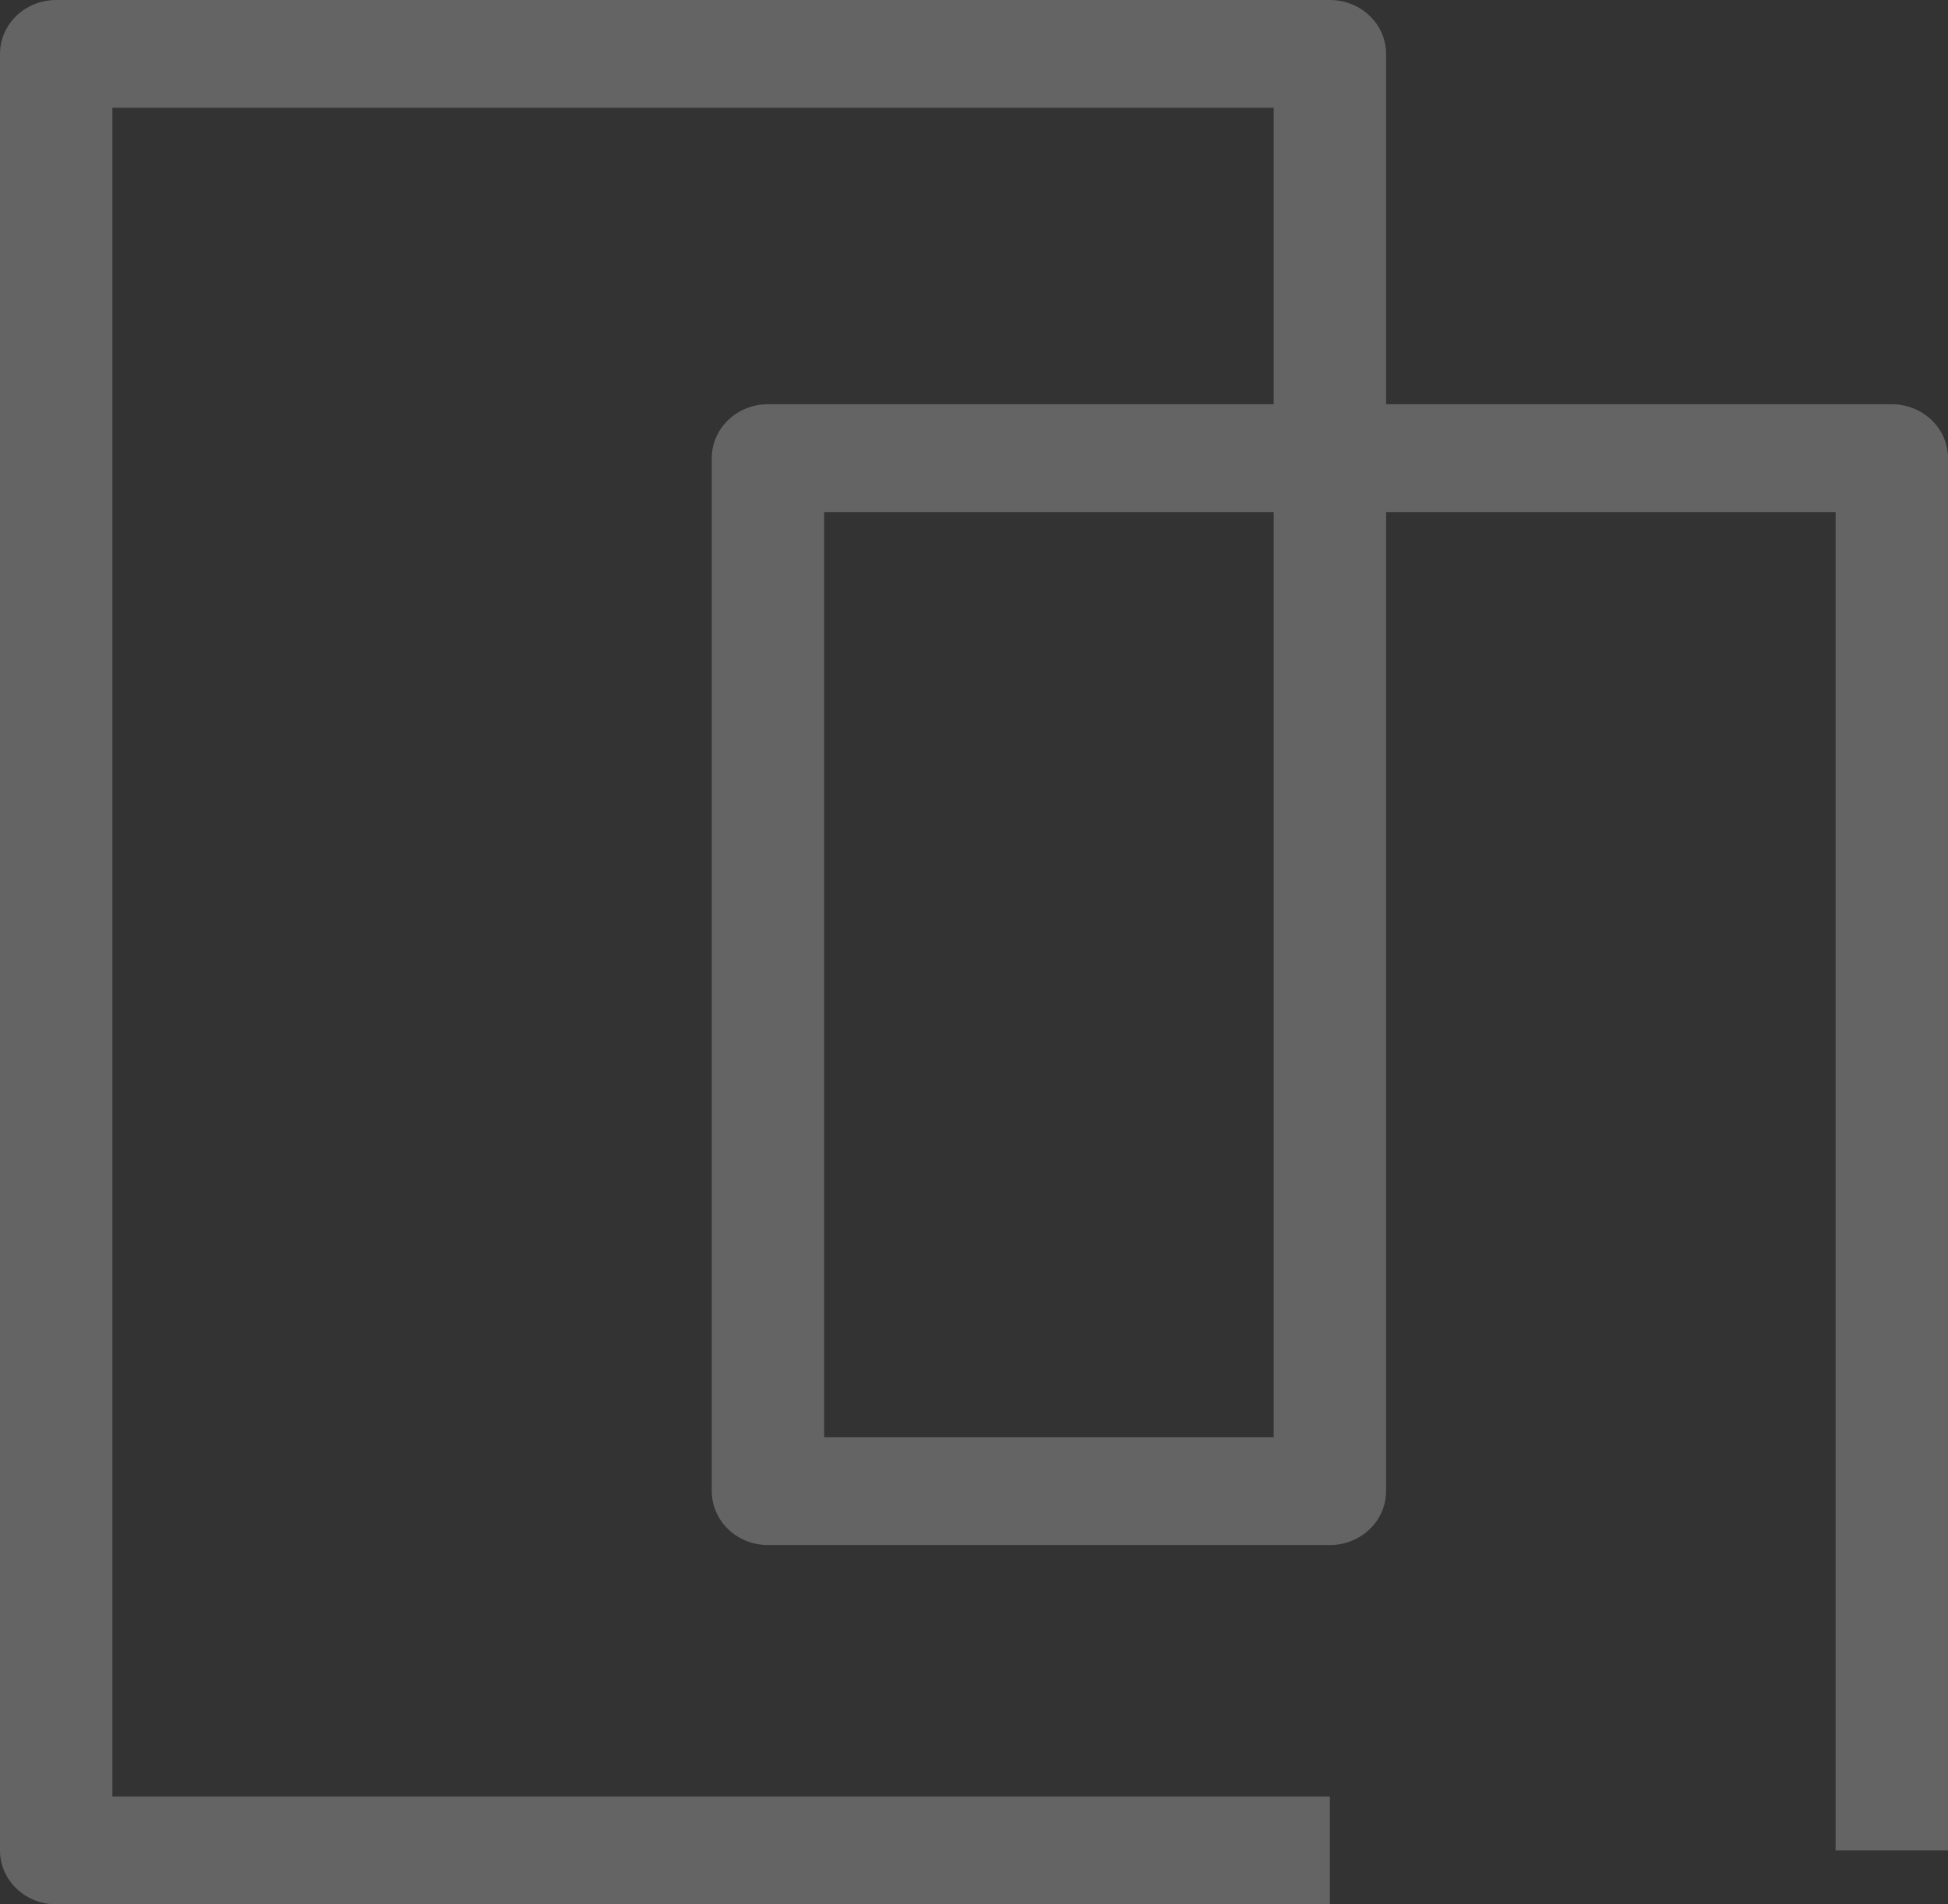 <svg width="720" height="704" viewBox="0 0 720 704" fill="none" xmlns="http://www.w3.org/2000/svg">
<rect x="0" y="0" width="720" height="704" fill="#333333" stroke="none"/>
<path opacity="0.24" fill-rule="evenodd" clip-rule="evenodd" d="M0 19.924C0 8.921 9.299 0 20.769 0H491.538C503.009 0 512.308 8.921 512.308 19.924V149.434H699.231C710.701 149.434 720 158.354 720 169.359V684.076H678.461V189.283H512.308V551.245C512.308 562.249 503.009 571.17 491.538 571.17H283.846C272.376 571.17 263.077 562.249 263.077 551.245V169.359C263.077 158.354 272.376 149.434 283.846 149.434H470.769V39.849H41.538V664.151H491.538V704H20.769C9.299 704 0 695.08 0 684.076V19.924ZM470.769 189.283H304.615V531.321H470.769V189.283Z" fill="white"/>
</svg>

